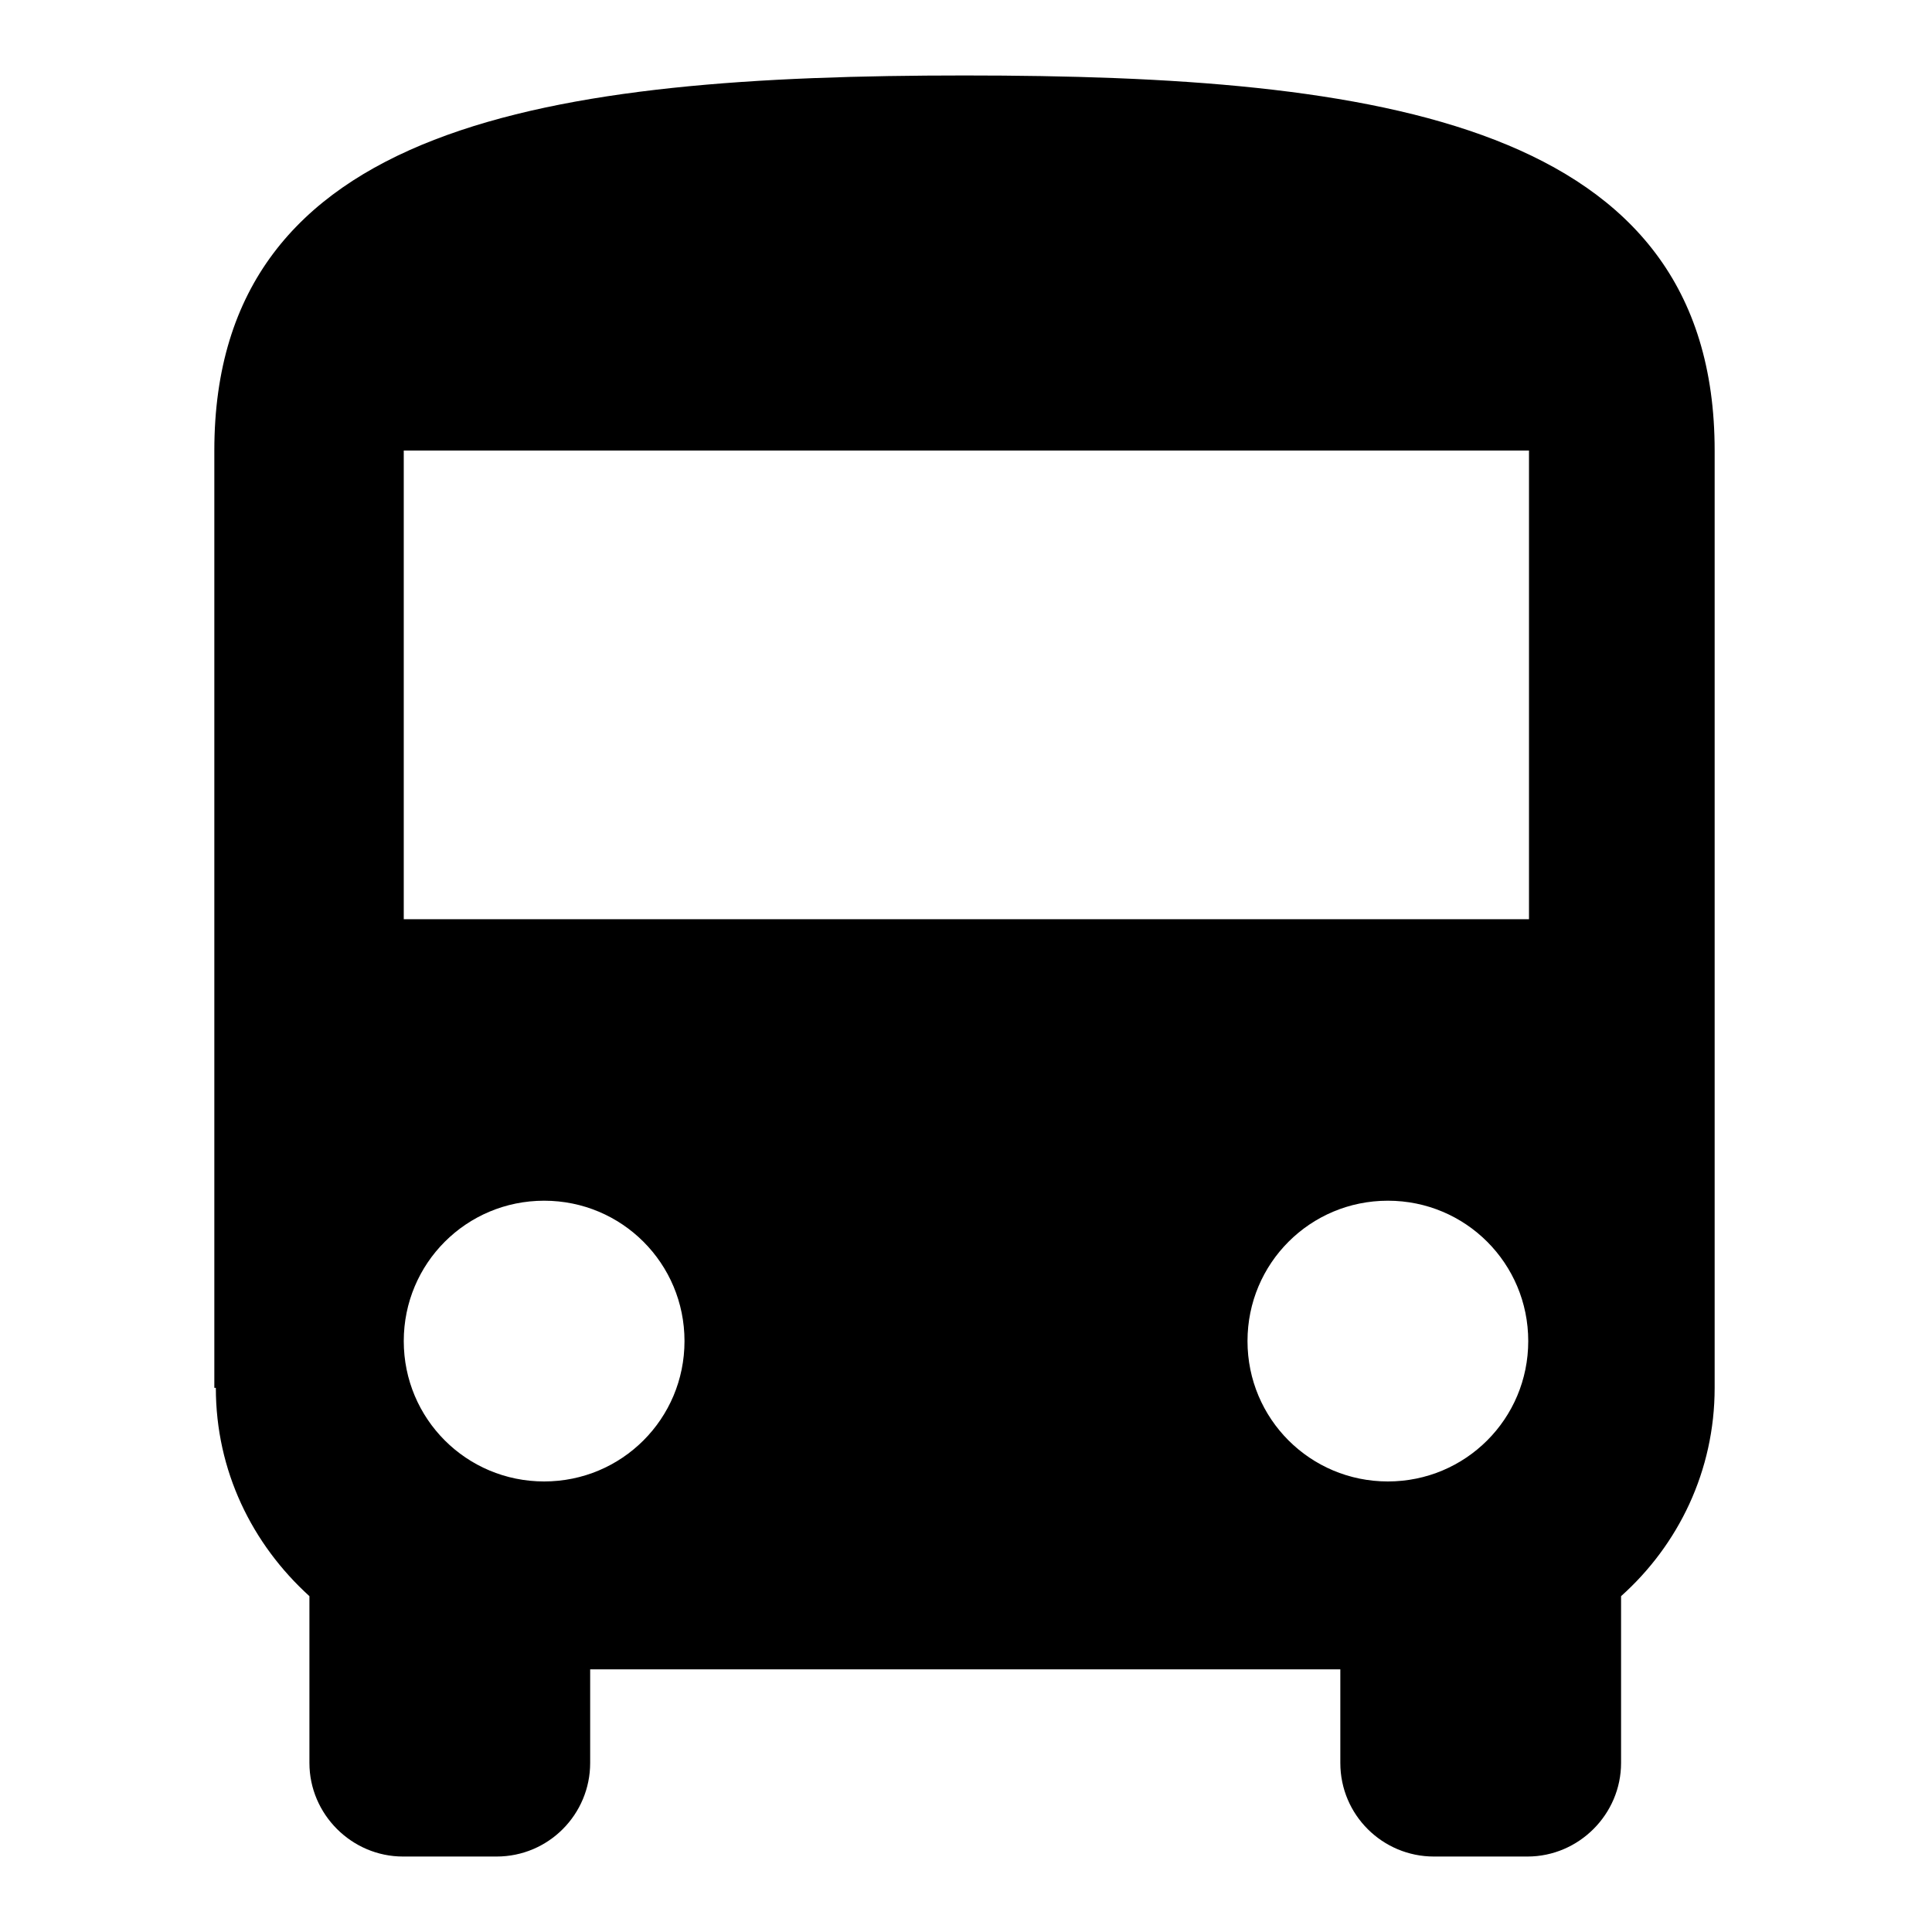 <?xml version="1.0" encoding="utf-8"?>
<!-- Svg Vector Icons : http://www.onlinewebfonts.com/icon -->
<!DOCTYPE svg PUBLIC "-//W3C//DTD SVG 1.1//EN" "http://www.w3.org/Graphics/SVG/1.1/DTD/svg11.dtd">
<svg version="1.1" xmlns="http://www.w3.org/2000/svg" xmlns:xlink="http://www.w3.org/1999/xlink" x="0px" y="0px" viewBox="0 0 256 256" enable-background="new 0 0 256 256" xml:space="preserve">
<g> <path fill="#000000" d="M28.6,183.9c0,11,4.8,20.7,12.4,27.6v22.1c0,6.8,5.6,12.4,12.4,12.4h12.4c6.9,0,12.4-5.6,12.4-12.4l0,0 v-12.4h99.4v12.4c0,6.9,5.6,12.4,12.4,12.4l0,0h12.4c6.8,0,12.4-5.6,12.4-12.4v-22.1c7.6-6.8,12.4-16.6,12.4-27.6V59.7 c0-43.5-44.5-49.7-99.4-49.7s-99.4,6.2-99.4,49.7V183.9L28.6,183.9z M72.1,196.3c-10.3,0-18.6-8.3-18.6-18.6 c0-10.3,8.3-18.6,18.6-18.6s18.6,8.3,18.6,18.6C90.7,188,82.4,196.3,72.1,196.3z M183.9,196.3c-10.3,0-18.6-8.3-18.6-18.6 c0-10.3,8.3-18.6,18.6-18.6c10.3,0,18.6,8.3,18.6,18.6C202.5,188,194.2,196.3,183.9,196.3z M202.5,121.8H53.5V59.7h149.1V121.8 L202.5,121.8z"/></g>
</svg>